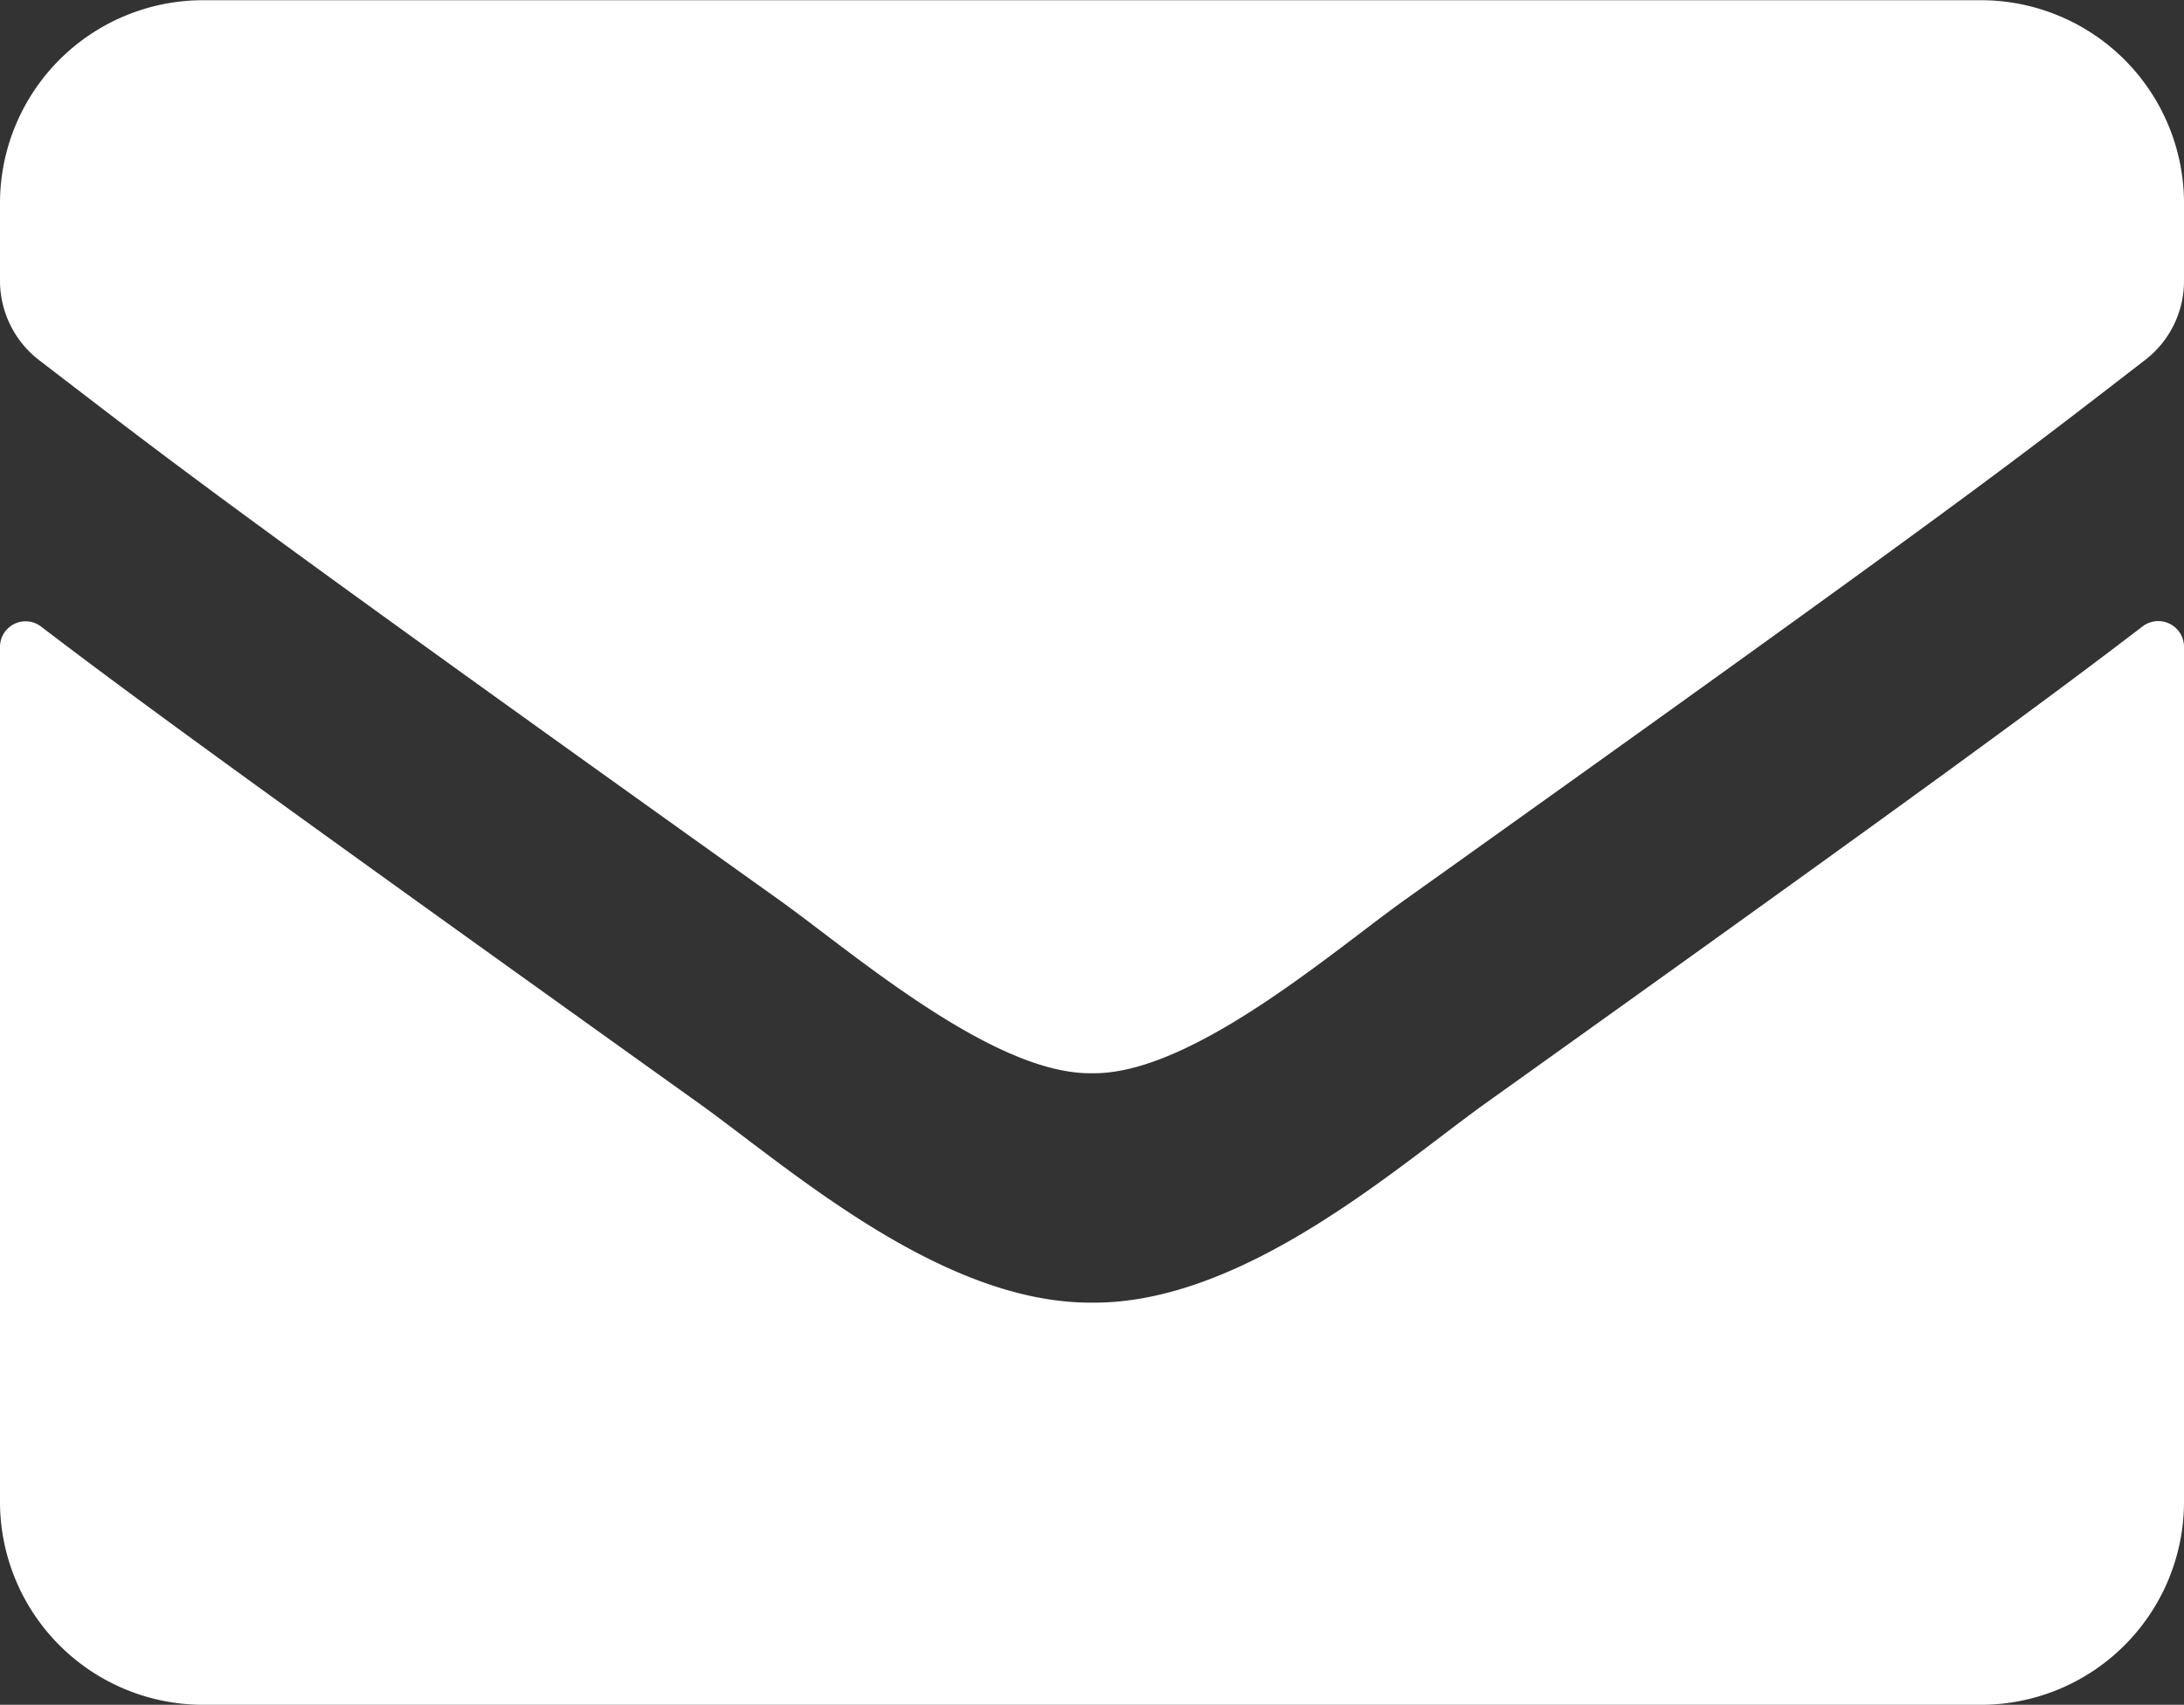 <?xml version="1.0" encoding="UTF-8"?> <svg xmlns="http://www.w3.org/2000/svg" width="19.836" height="15.486" viewBox="0 0 19.836 15.486"><rect x="0" y="0" width="19.836" height="15.486" fill="#333333" stroke="none"/><path id="Path_98" data-name="Path 98" d="M686.629,21.687c-5.14-3.668-5.532-3.992-6.717-4.9a.911.911,0,0,1-.357-.72v-.723a1.845,1.845,0,0,1,1.86-1.828h16.116a1.845,1.845,0,0,1,1.86,1.828v.723a.905.905,0,0,1-.357.72c-1.185.914-1.577,1.234-6.718,4.9-.651.464-1.944,1.592-2.843,1.576C688.574,23.279,687.28,22.151,686.629,21.687Zm12.762-2.3v7.788A1.845,1.845,0,0,1,697.531,29H681.415a1.845,1.845,0,0,1-1.86-1.828V19.387a.232.232,0,0,1,.376-.179c.868.663,2.018,1.5,5.97,4.327.818.586,2.2,1.82,3.572,1.812,1.383.012,2.789-1.249,3.576-1.812,3.951-2.822,5.1-3.668,5.966-4.331A.234.234,0,0,1,699.391,19.384Z" transform="translate(-679.555 -13.514)" fill="#fff"></path></svg> 